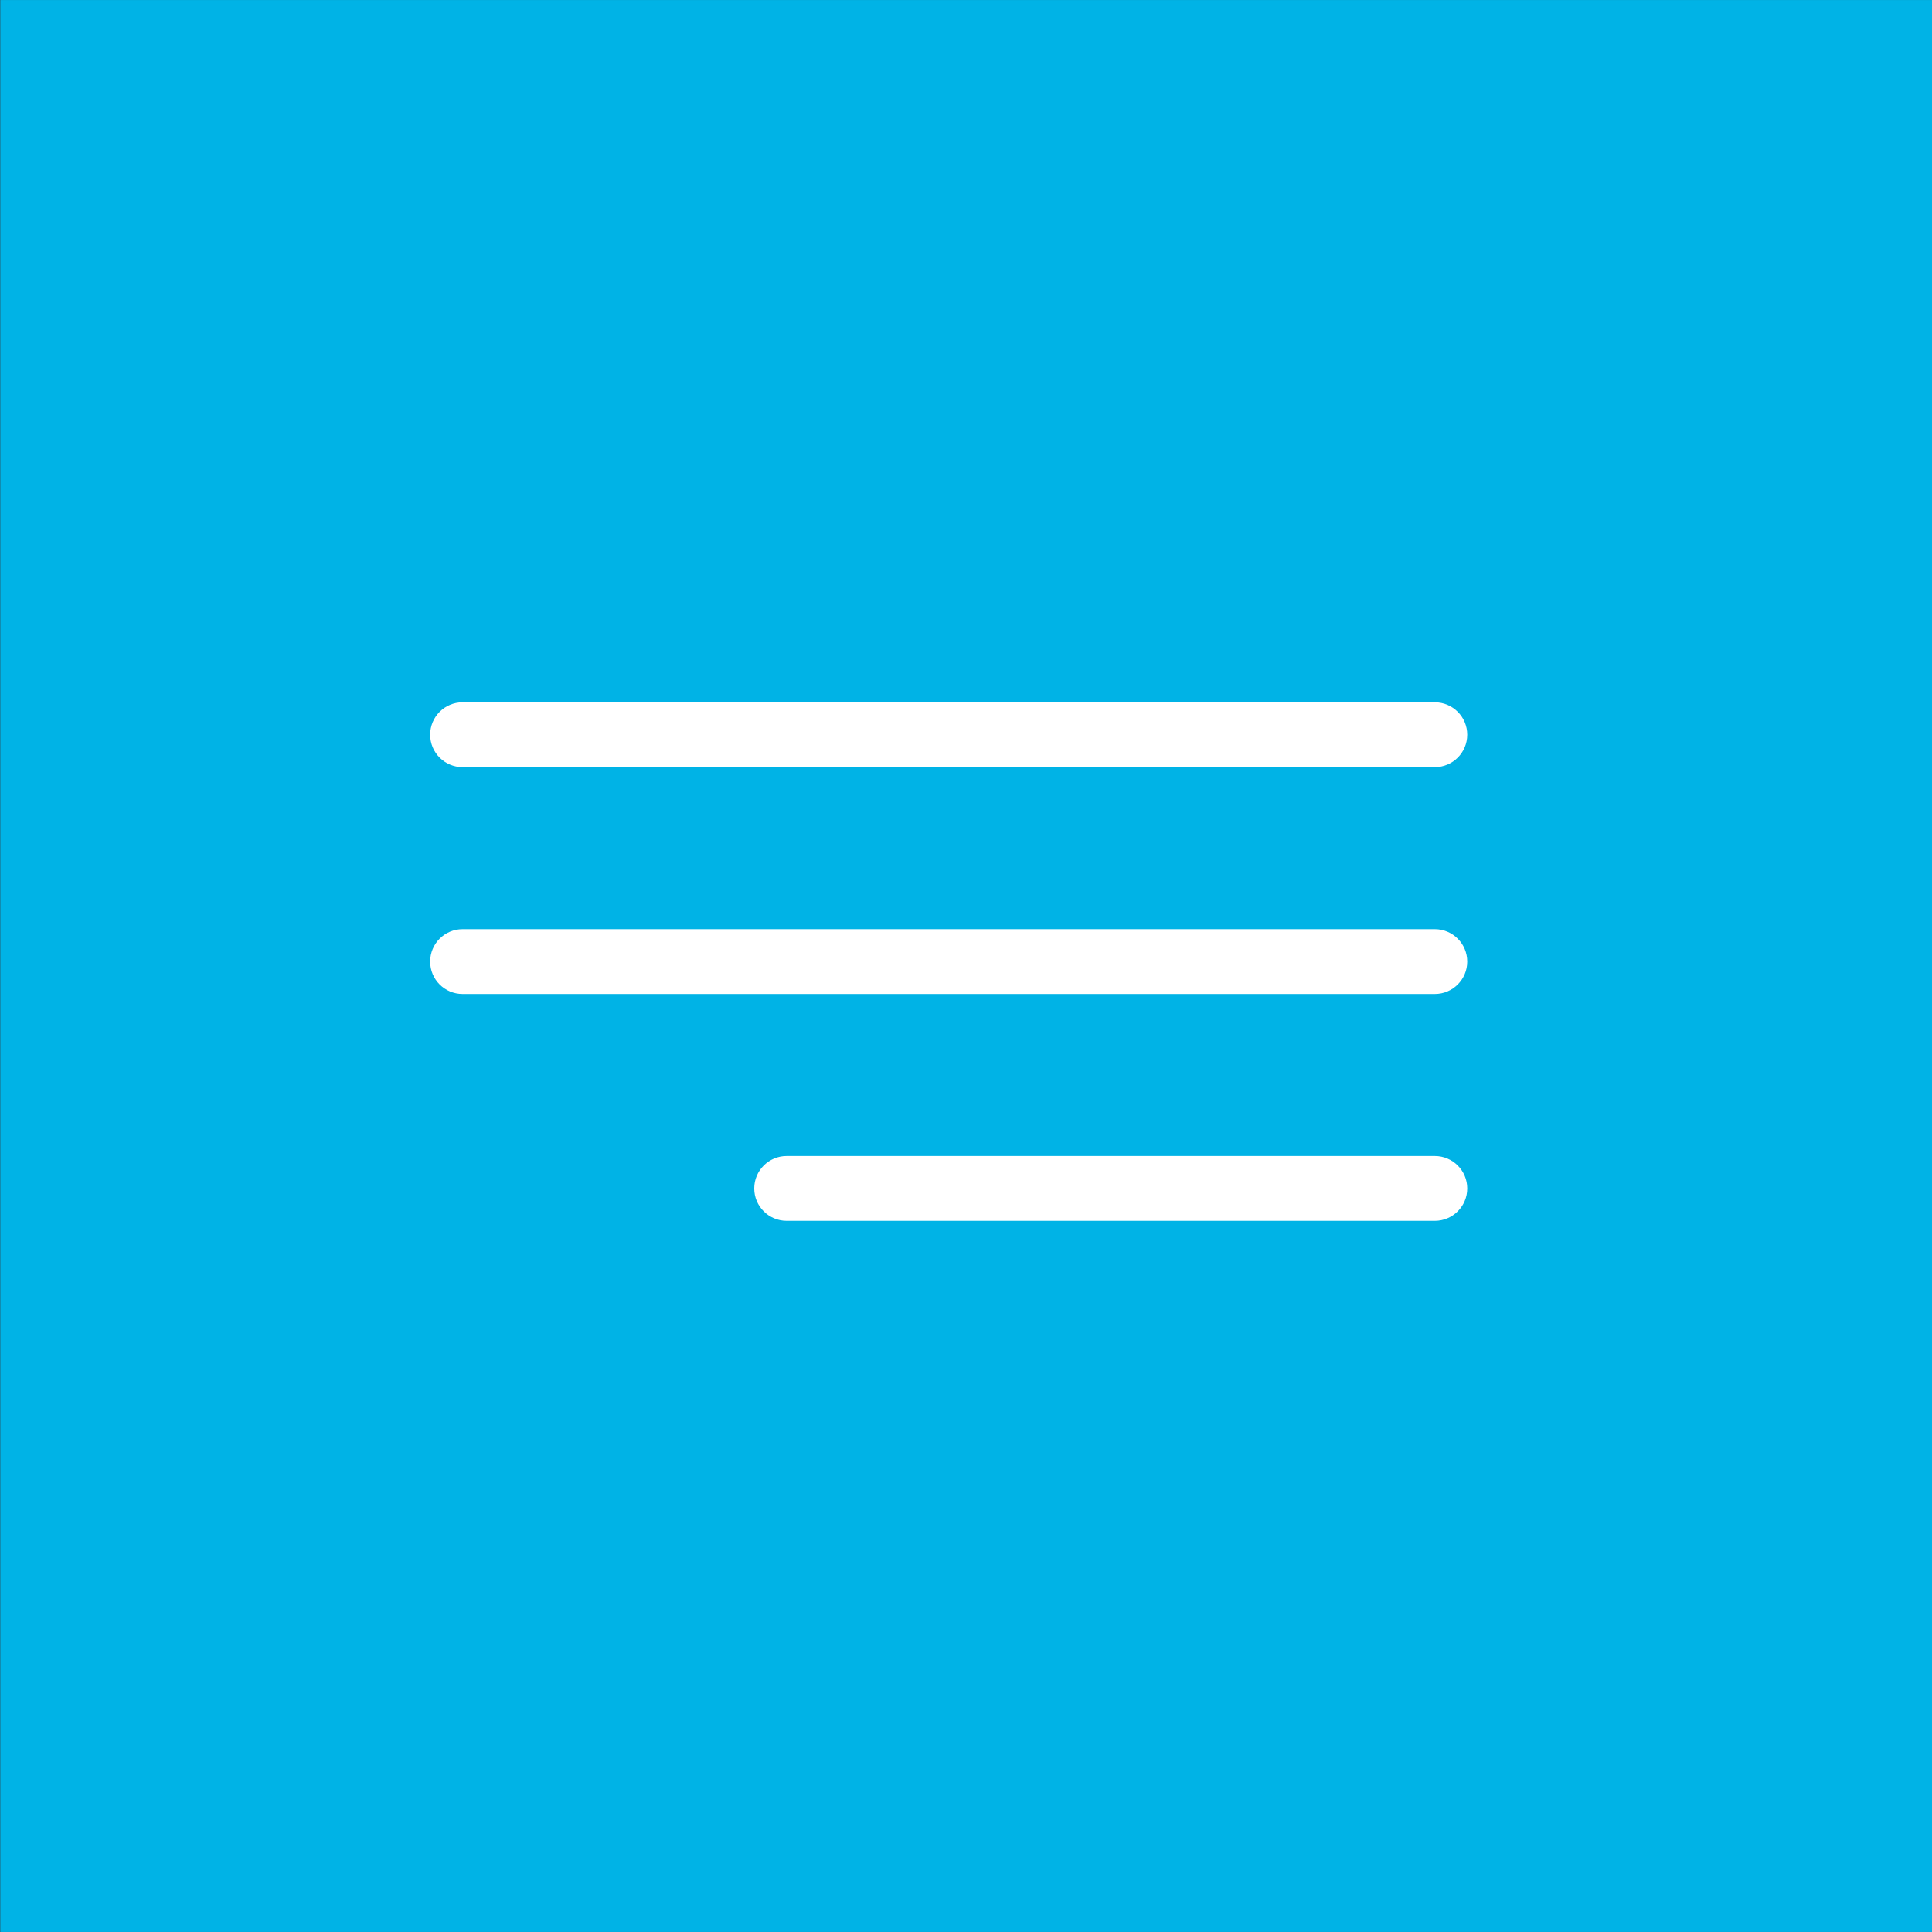 <?xml version="1.0" encoding="UTF-8" standalone="no"?>
<!DOCTYPE svg PUBLIC "-//W3C//DTD SVG 1.1//EN" "http://www.w3.org/Graphics/SVG/1.1/DTD/svg11.dtd">
<svg width="100%" height="100%" viewBox="0 0 71 71" version="1.1" xmlns="http://www.w3.org/2000/svg" xmlns:xlink="http://www.w3.org/1999/xlink" xml:space="preserve" xmlns:serif="http://www.serif.com/" style="fill-rule:evenodd;clip-rule:evenodd;stroke-linejoin:round;stroke-miterlimit:2;">
    <rect x="0" y="0" width="71" height="71" fill="#333333" stroke="none"/>
    <g transform="matrix(1,0,0,1,-404.003,0)">
        <g transform="matrix(1.355,0,0,1.355,-146.919,-27.729)">
            <rect x="406.591" y="20.465" width="52.397" height="52.397" style="fill:rgb(0,179,230);"/>
        </g>
        <g id="Menu_1_" transform="matrix(0.099,0,0,0.099,419.811,16.281)">
            <path d="M12.03,120.303L372.939,120.303C379.58,120.303 384.969,114.913 384.969,108.273C384.969,101.632 379.579,96.243 372.939,96.243L12.03,96.243C5.389,96.243 0,101.633 0,108.273C0,114.913 5.39,120.303 12.03,120.303Z" style="fill:white;fill-rule:nonzero;"/>
            <path d="M372.939,180.455L12.03,180.455C5.389,180.455 0,185.845 0,192.485C0,199.125 5.39,204.515 12.03,204.515L372.939,204.515C379.58,204.515 384.969,199.125 384.969,192.485C384.969,185.845 379.58,180.455 372.939,180.455Z" style="fill:white;fill-rule:nonzero;"/>
            <path d="M372.939,264.667L132.333,264.667C125.692,264.667 120.303,270.057 120.303,276.697C120.303,283.338 125.693,288.727 132.333,288.727L372.939,288.727C379.58,288.727 384.969,283.337 384.969,276.697C384.97,270.056 379.58,264.667 372.939,264.667Z" style="fill:white;fill-rule:nonzero;"/>
        </g>
    </g>
</svg>
